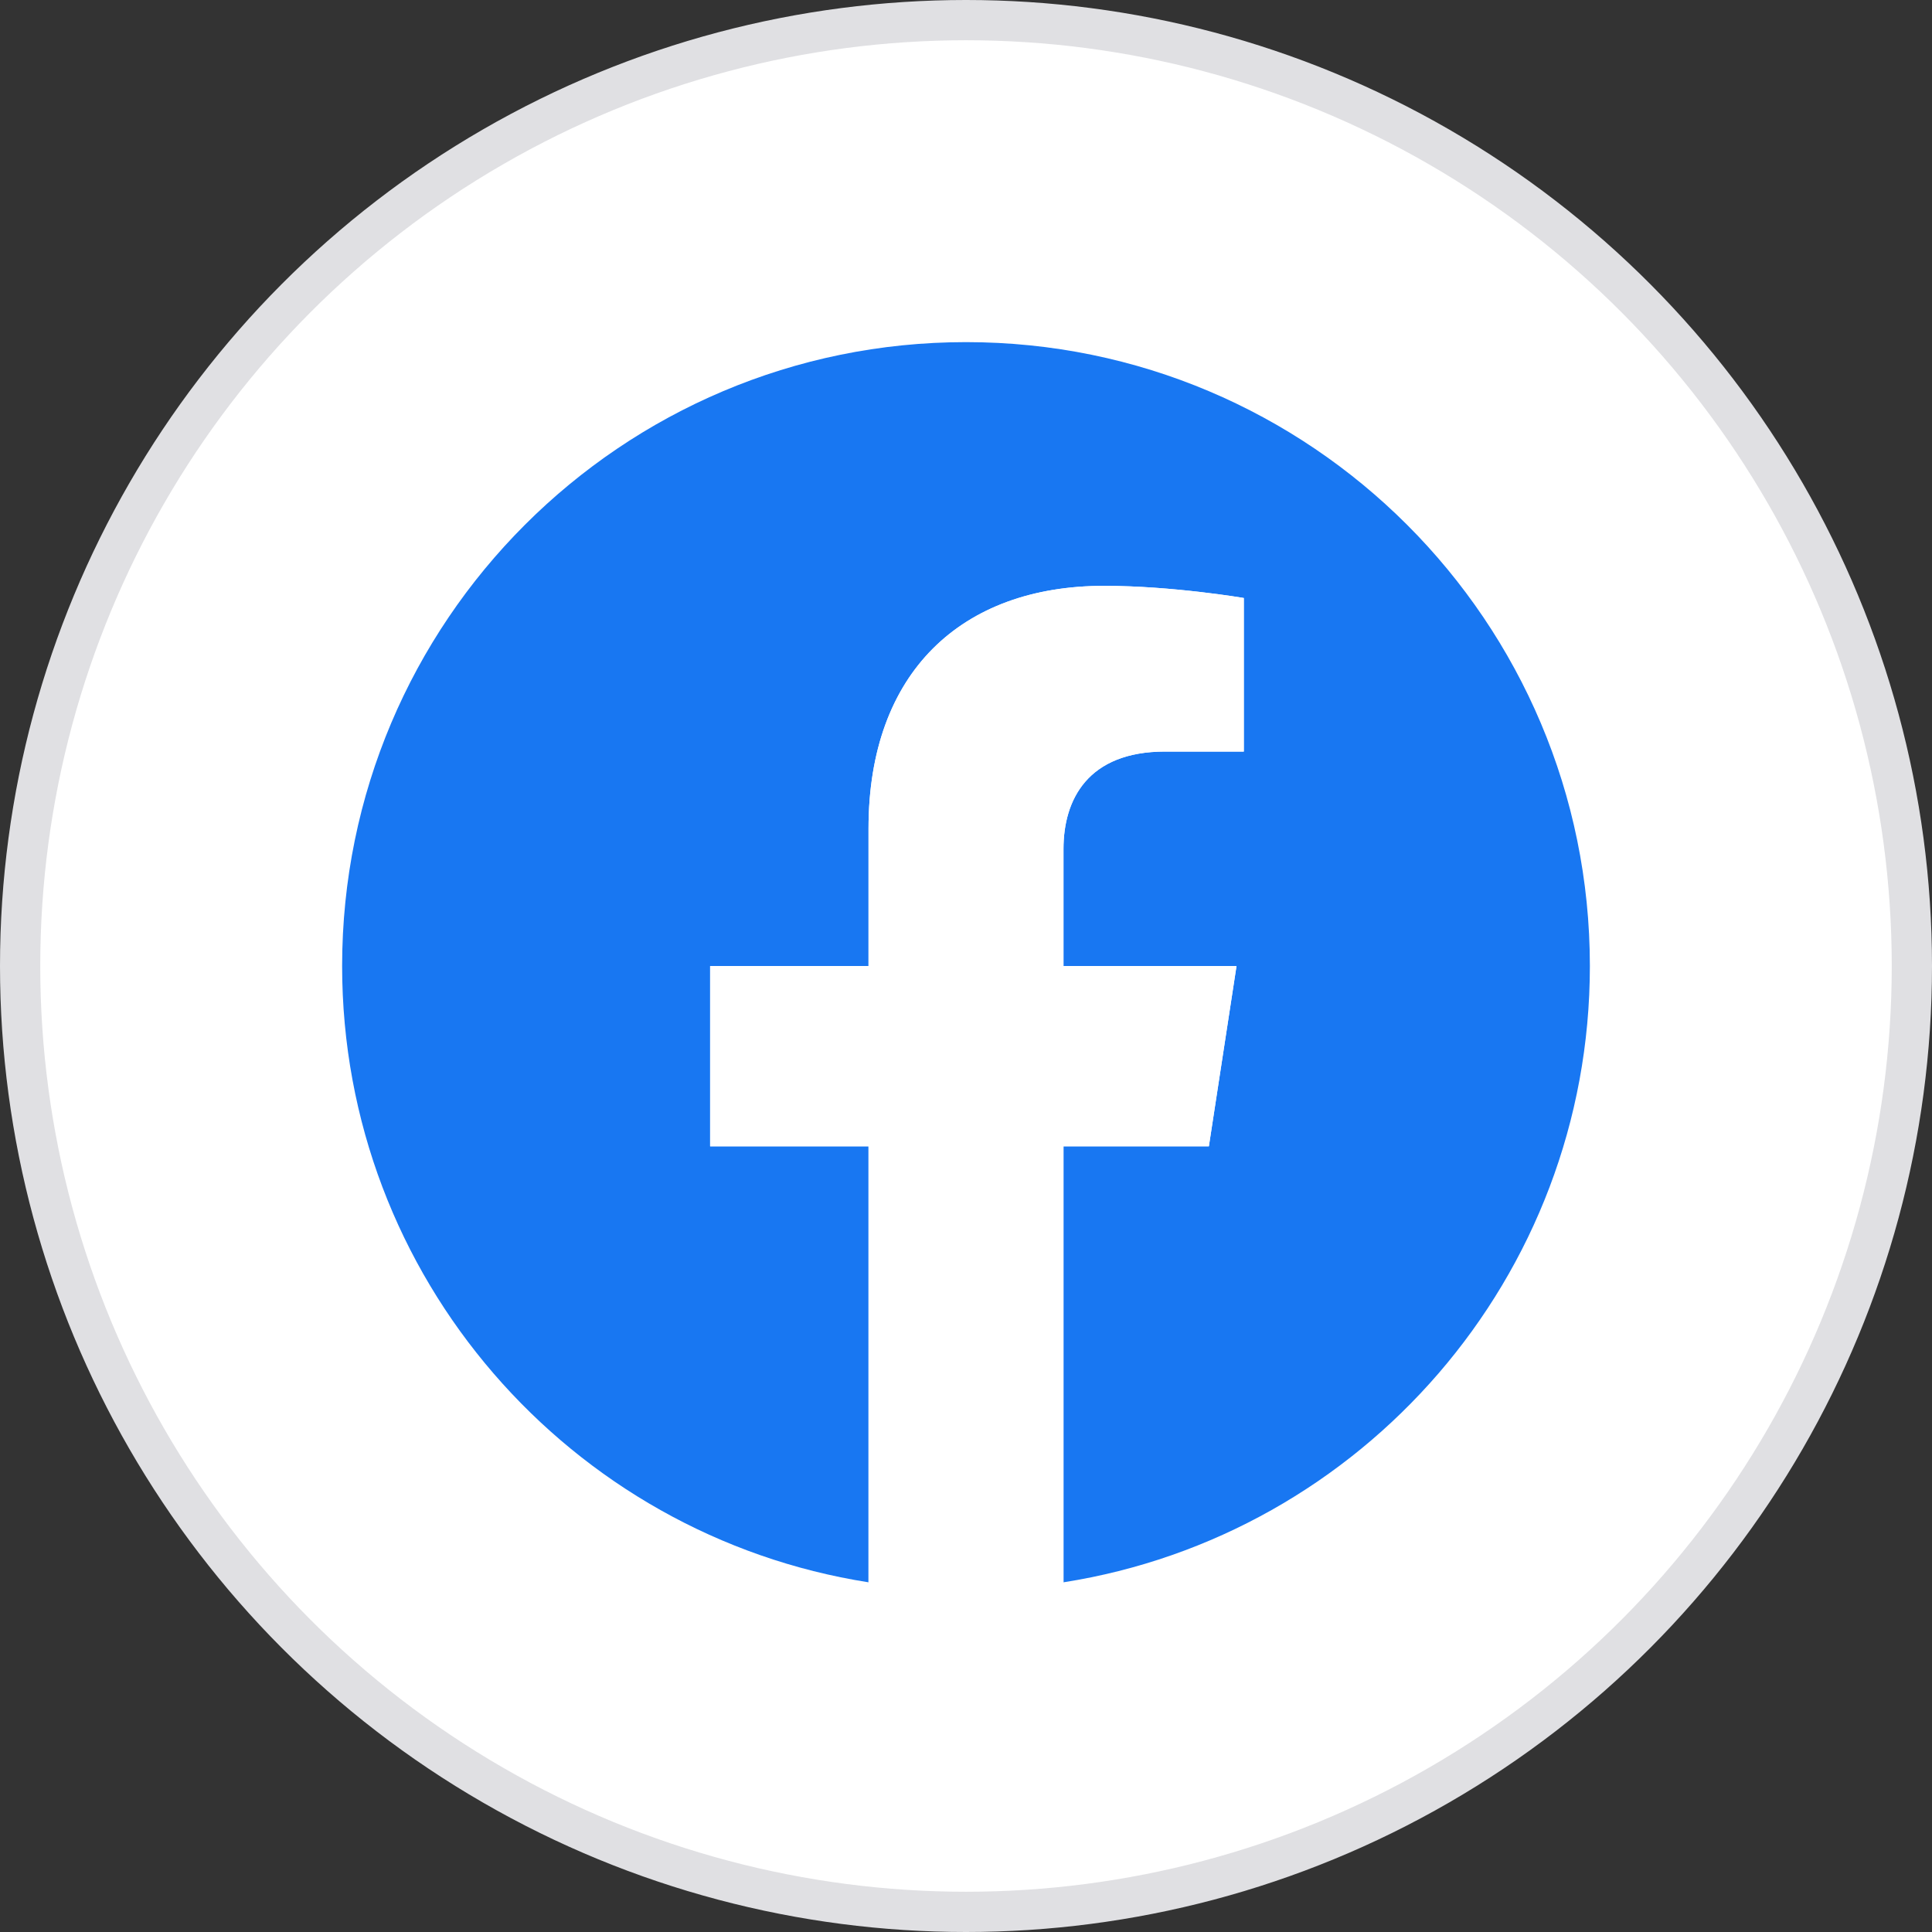 <svg width="48" height="48" viewBox="0 0 48 48" fill="none" xmlns="http://www.w3.org/2000/svg">
<rect x="0" y="0" width="48" height="48" fill="#333333" stroke="none"/>
<g id="Facebook_On white">
<circle id="Ellipse 435" cx="24" cy="24" r="23.5" fill="white" stroke="#E0E0E3"/>
<g id="Layer_1">
<path id="Vector" d="M39.5 24C39.5 15.44 32.56 8.5 24 8.5C15.44 8.5 8.5 15.44 8.5 24C8.5 31.736 14.168 38.149 21.578 39.312V28.48H17.643V24H21.578V20.585C21.578 16.701 23.892 14.555 27.433 14.555C29.129 14.555 30.902 14.857 30.902 14.857V18.672H28.948C27.023 18.672 26.422 19.867 26.422 21.093V24H30.721L30.034 28.48H26.422V39.312C33.832 38.149 39.5 31.737 39.5 24Z" fill="#1877F2"/>
<path id="Vector_2" d="M30.034 28.48L30.721 24H26.422V21.093C26.422 19.867 27.023 18.672 28.948 18.672H30.902V14.857C30.902 14.857 29.129 14.555 27.433 14.555C23.892 14.555 21.578 16.701 21.578 20.585V24H17.643V28.48H21.578V39.312C22.367 39.435 23.176 39.5 24 39.5C24.824 39.5 25.633 39.435 26.422 39.312V28.48H30.034Z" fill="white"/>
</g>
</g>
</svg>
